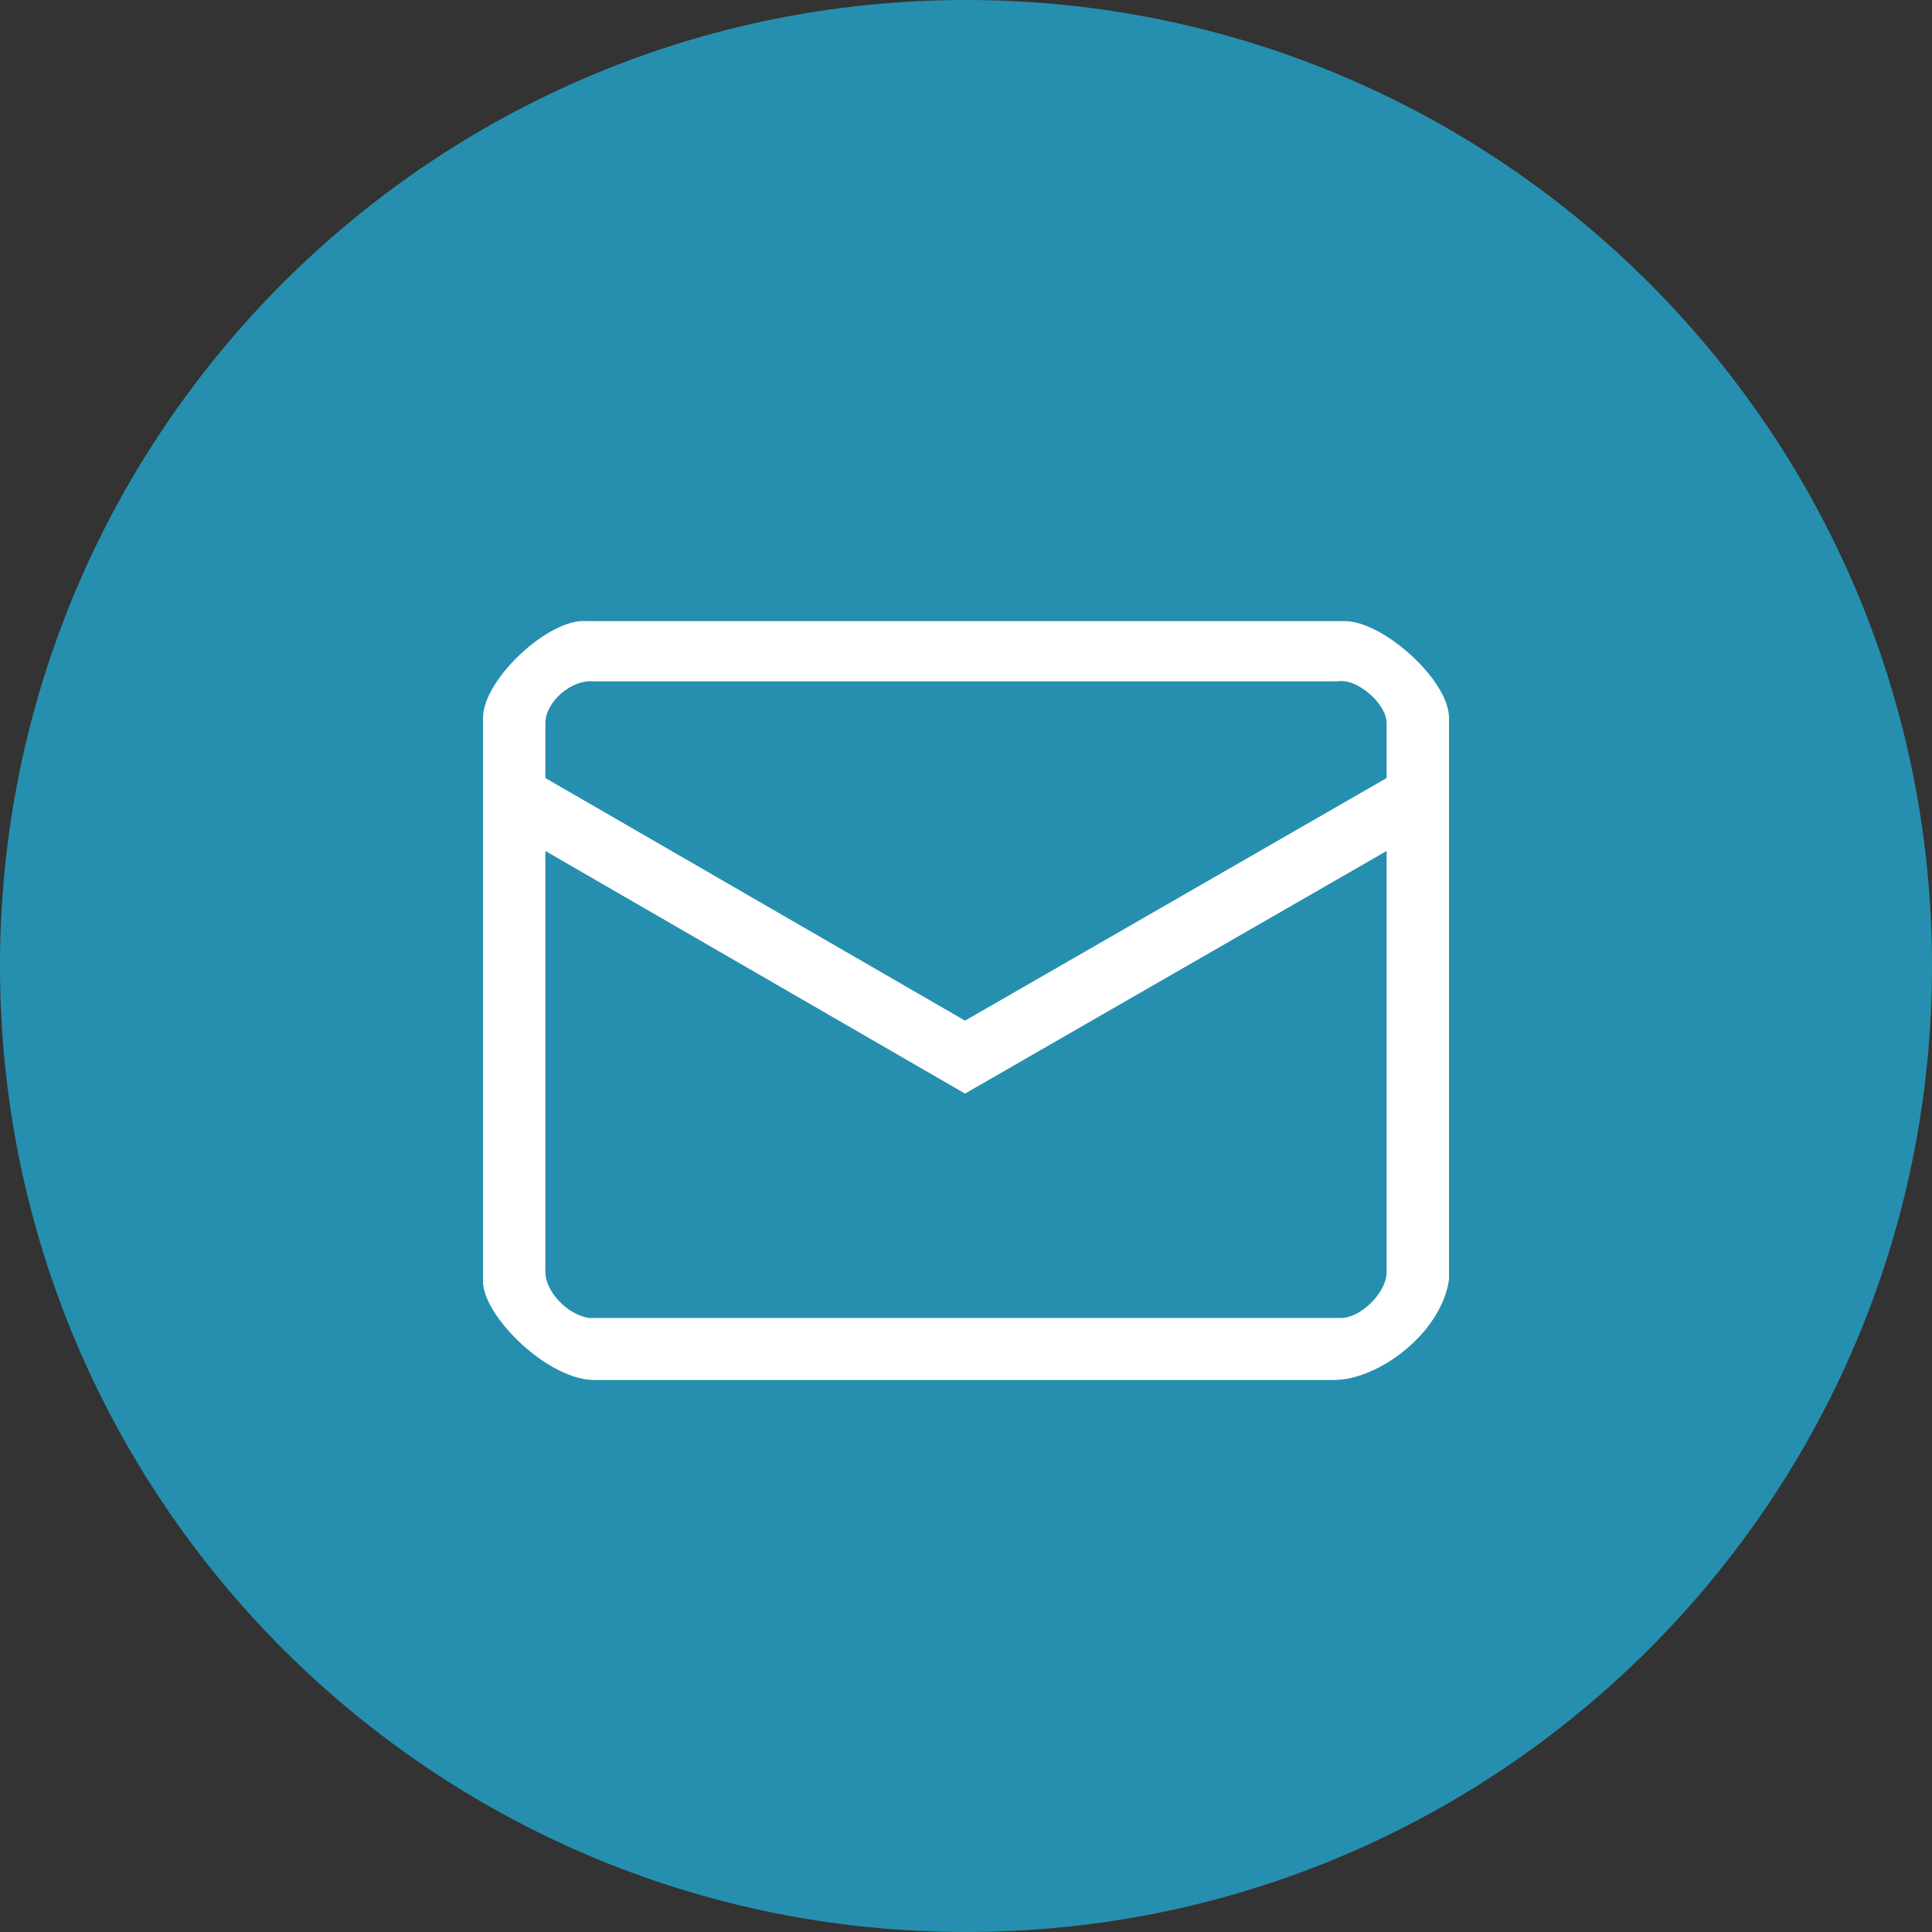 <?xml version="1.0" standalone="no"?>
<!-- Generator: Adobe Fireworks 10, Export SVG Extension by Aaron Beall (http://fireworks.abeall.com) . Version: 0.6.1  -->
<!DOCTYPE svg PUBLIC "-//W3C//DTD SVG 1.1//EN" "http://www.w3.org/Graphics/SVG/1.1/DTD/svg11.dtd">
<svg id="Untitled-Str%E1nka%201" viewBox="0 0 28 28" style="background-color:#ffffff00" version="1.1"
	xmlns="http://www.w3.org/2000/svg" xmlns:xlink="http://www.w3.org/1999/xlink" xml:space="preserve"
	x="0px" y="0px" width="28px" height="28px"
>
	<rect x="0" y="0" width="28" height="28" fill="#333333" stroke="none"/>
	<g id="Vrstva%201">
		<g>
			<path id="Elipsa" d="M 0 14 C 0 6.268 6.268 0 14 0 C 21.732 0 28 6.268 28 14 C 28 21.732 21.732 28 14 28 C 6.268 28 0 21.732 0 14 Z" fill="#268faf"/>
		</g>
		<path d="M 19.384 9.875 C 19.657 9.822 20.096 10.192 20.096 10.483 L 20.096 11.276 L 13.986 14.792 L 7.904 11.276 L 7.904 10.483 C 7.904 10.166 8.288 9.848 8.589 9.875 L 19.384 9.875 ZM 13.986 15.849 L 20.096 12.333 L 20.096 18.467 C 20.069 18.757 19.712 19.101 19.438 19.101 L 8.534 19.101 C 8.206 19.048 7.904 18.704 7.904 18.44 L 7.904 12.333 L 13.986 15.849 ZM 19.466 9.002 L 8.507 9.002 C 7.959 8.95 7 9.848 7 10.404 L 7 18.572 C 7 19.075 7.959 20.026 8.644 20 L 19.329 20 C 19.986 20 20.89 19.313 21 18.546 L 21 10.404 C 21 9.848 20.014 8.976 19.466 9.002 Z" fill="#ffffff"/>
	</g>
</svg>